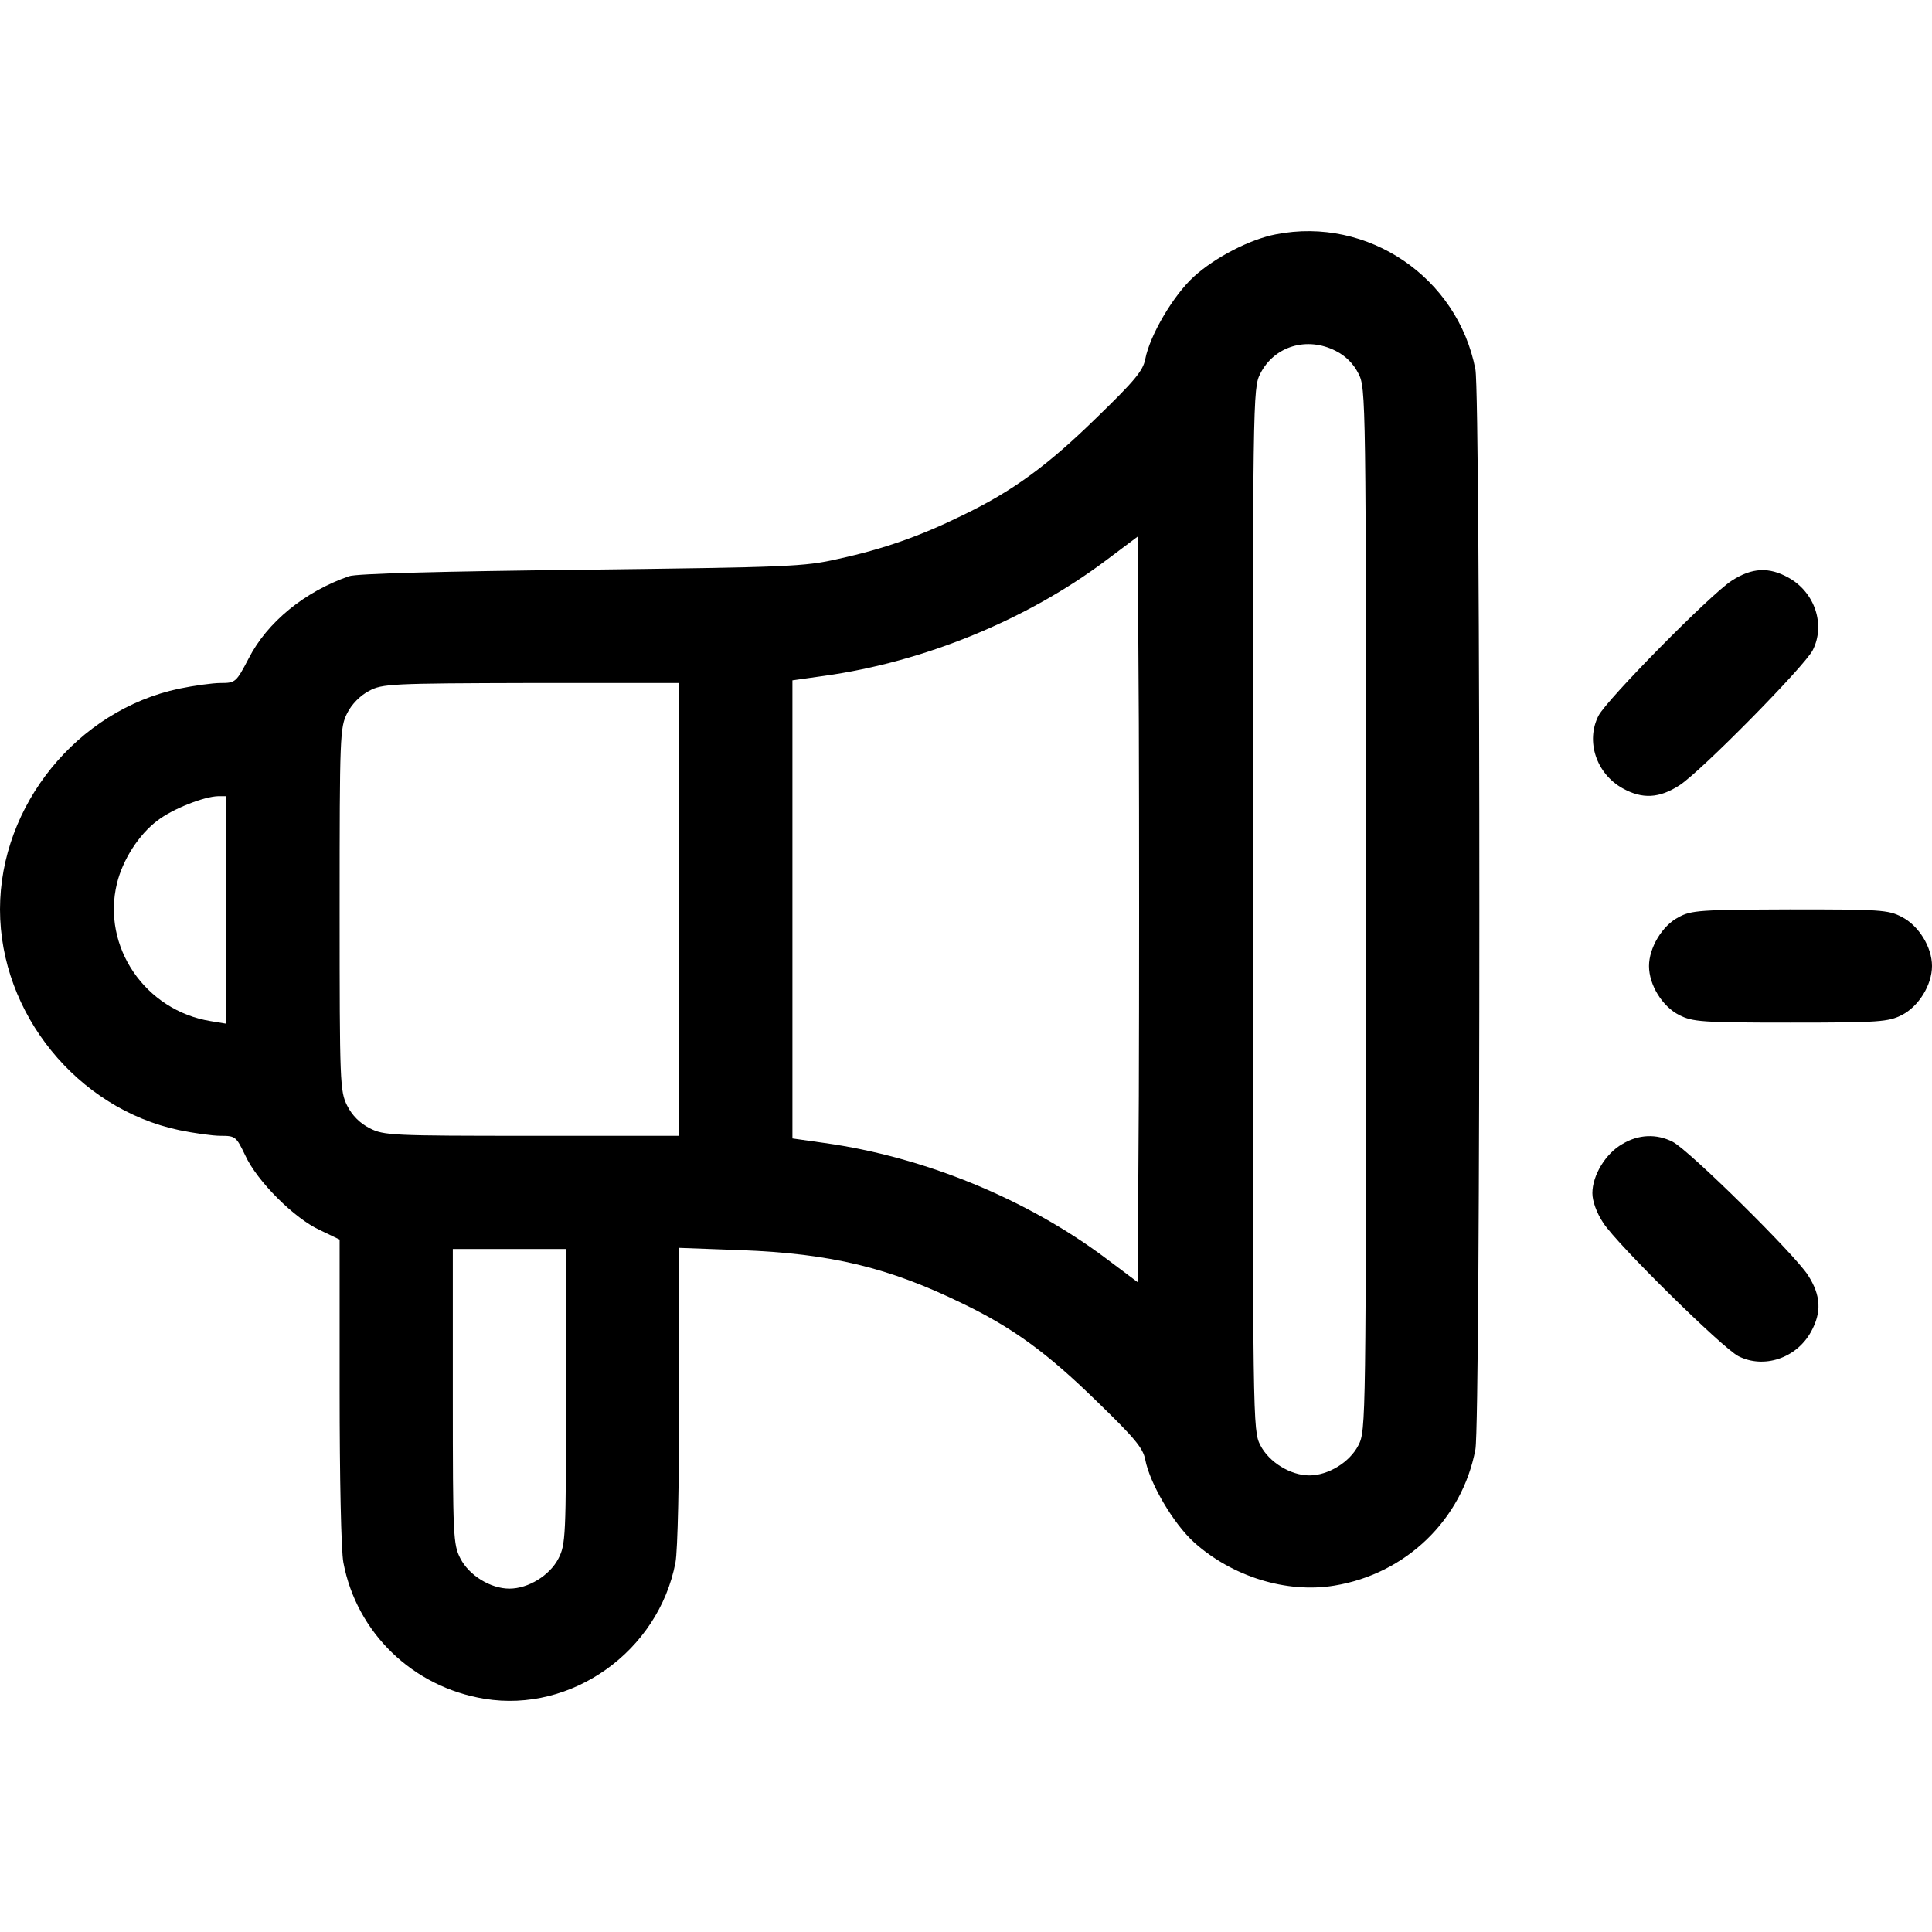 <svg width="75" height="75" viewBox="0 0 75 75" fill="none" xmlns="http://www.w3.org/2000/svg">
<path d="M49.526 9.097C48.53 9.287 47.168 9.99 46.348 10.737C45.542 11.47 44.634 13.022 44.458 13.945C44.37 14.399 44.033 14.795 42.568 16.216C40.649 18.091 39.302 19.072 37.353 20.01C35.713 20.815 34.292 21.314 32.549 21.694C31.216 22.002 30.615 22.017 22.559 22.119C17.212 22.178 13.828 22.266 13.55 22.368C11.821 22.969 10.371 24.155 9.653 25.561C9.17 26.484 9.141 26.514 8.569 26.514C8.247 26.514 7.529 26.616 6.958 26.733C3.003 27.568 0 31.26 0 35.303C0 39.346 3.003 43.037 6.958 43.872C7.529 43.989 8.247 44.092 8.569 44.092C9.141 44.092 9.17 44.121 9.521 44.853C9.976 45.85 11.426 47.3 12.422 47.754L13.184 48.12V53.994C13.184 57.378 13.242 60.205 13.33 60.659C13.843 63.384 16.025 65.493 18.809 65.947C22.192 66.504 25.561 64.102 26.221 60.659C26.309 60.205 26.367 57.437 26.367 54.155V48.442L28.755 48.53C32.256 48.662 34.497 49.204 37.353 50.596C39.302 51.533 40.649 52.515 42.568 54.39C44.033 55.81 44.37 56.206 44.458 56.66C44.634 57.583 45.542 59.136 46.348 59.868C47.827 61.201 49.937 61.86 51.797 61.553C54.58 61.099 56.763 58.989 57.275 56.265C57.48 55.181 57.48 15.425 57.275 14.341C56.587 10.767 53.101 8.394 49.526 9.097ZM51.855 13.623C52.236 13.813 52.544 14.121 52.734 14.502C53.027 15.073 53.027 15.322 53.027 35.303C53.027 55.283 53.027 55.532 52.734 56.103C52.398 56.763 51.562 57.275 50.83 57.275C50.098 57.275 49.263 56.763 48.926 56.103C48.633 55.532 48.633 55.283 48.633 35.303C48.633 15.322 48.633 15.073 48.926 14.502C49.468 13.433 50.742 13.052 51.855 13.623ZM44.209 42.539L44.165 49.775L42.935 48.852C39.873 46.553 35.889 44.912 32.007 44.37L30.762 44.194V35.303V26.411L32.007 26.235C35.889 25.693 39.873 24.053 42.935 21.753L44.165 20.83L44.209 28.066C44.224 32.051 44.224 38.555 44.209 42.539ZM26.367 35.303V44.092H20.654C15.205 44.092 14.898 44.077 14.355 43.799C13.975 43.608 13.667 43.301 13.477 42.92C13.198 42.363 13.184 42.07 13.184 35.303C13.184 28.535 13.198 28.242 13.477 27.686C13.652 27.334 13.989 26.997 14.326 26.821C14.839 26.543 15.176 26.528 20.625 26.514H26.367V35.303ZM8.789 35.317V39.741L8.174 39.639C5.64 39.228 3.94 36.753 4.541 34.292C4.761 33.384 5.391 32.388 6.123 31.846C6.694 31.406 7.91 30.923 8.467 30.908H8.789V35.317ZM21.973 54.199C21.973 59.648 21.958 59.956 21.68 60.498C21.343 61.157 20.508 61.67 19.775 61.67C19.043 61.67 18.208 61.157 17.871 60.498C17.593 59.956 17.578 59.648 17.578 54.199V48.486H19.775H21.973V54.199Z" fill="black"/>
<path d="M67.222 22.544C66.401 23.071 62.373 27.158 62.051 27.788C61.553 28.77 61.963 30.029 62.988 30.601C63.75 31.025 64.409 30.996 65.2 30.483C66.02 29.956 70.049 25.869 70.371 25.239C70.869 24.258 70.459 22.998 69.434 22.427C68.672 22.002 68.013 22.031 67.222 22.544Z" fill="black"/>
<path d="M65.156 35.61C64.526 35.933 64.014 36.797 64.014 37.5C64.014 38.232 64.526 39.067 65.186 39.404C65.713 39.668 66.035 39.697 69.507 39.697C72.978 39.697 73.301 39.668 73.828 39.404C74.487 39.067 75 38.232 75 37.5C75 36.768 74.487 35.933 73.828 35.596C73.301 35.317 72.978 35.303 69.478 35.303C66.006 35.317 65.654 35.332 65.156 35.61Z" fill="black"/>
<path d="M62.974 44.414C62.329 44.78 61.816 45.63 61.816 46.318C61.816 46.626 61.977 47.08 62.241 47.476C62.769 48.296 66.856 52.324 67.485 52.647C68.467 53.145 69.727 52.734 70.298 51.709C70.723 50.947 70.693 50.288 70.181 49.497C69.653 48.677 65.566 44.648 64.936 44.326C64.307 44.004 63.603 44.033 62.974 44.414Z" fill="black"/>
</svg>
